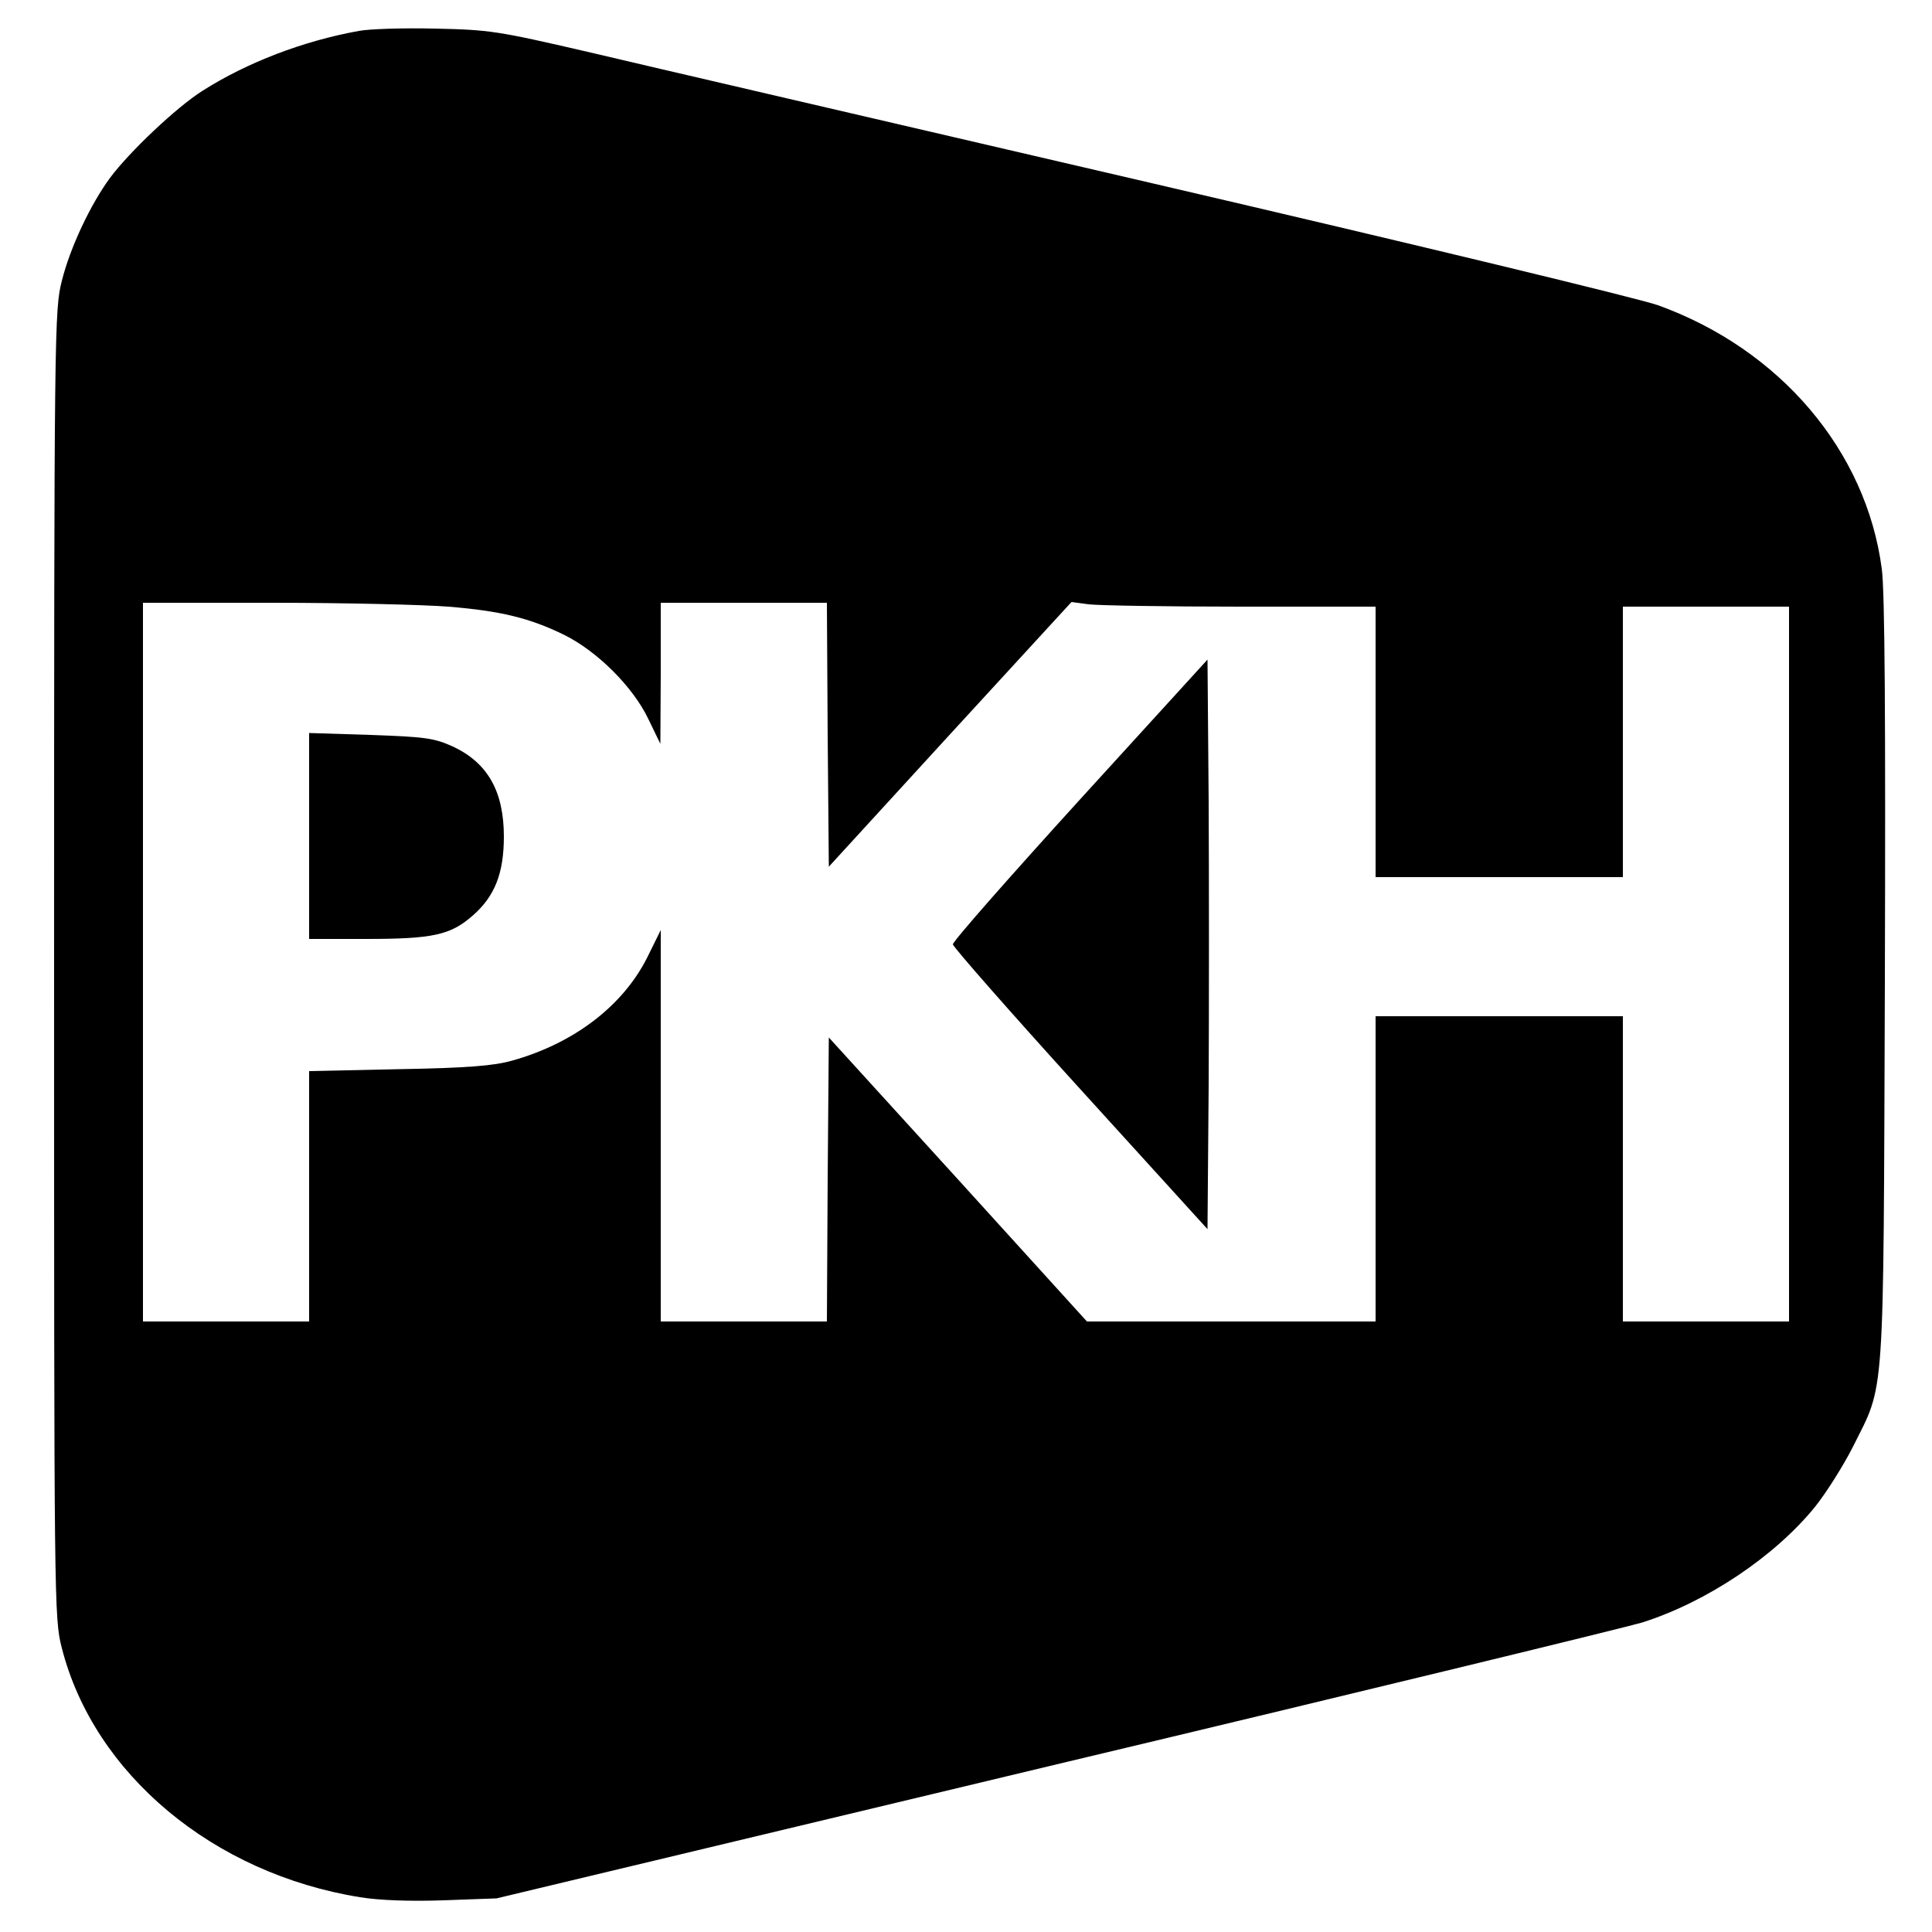 <?xml version="1.0" standalone="no"?>
<!DOCTYPE svg PUBLIC "-//W3C//DTD SVG 20010904//EN"
 "http://www.w3.org/TR/2001/REC-SVG-20010904/DTD/svg10.dtd">
<svg version="1.0" xmlns="http://www.w3.org/2000/svg"
 width="500pt" height="500pt" viewBox="0 0 500 500"
 preserveAspectRatio="xMidYMid meet">
<g transform="translate(0,500) scale(0.1,-0.1)"
fill="#000000" stroke="none">
<path d="M929 4920 c-145 -26 -290 -82 -405 -155 -68 -43 -190 -159 -239 -225
-51 -69 -104 -182 -125 -267 -19 -74 -20 -121 -20 -1768 0 -1661 0 -1693 20
-1770 83 -326 392 -584 772 -645 48 -8 129 -11 215 -8 l138 5 1450 347 c798
190 1479 356 1515 367 167 53 343 171 447 299 29 36 73 106 98 155 84 169 79
95 83 1205 2 676 0 1011 -8 1068 -40 305 -263 568 -579 682 -47 17 -635 159
-1306 315 -671 156 -1330 309 -1465 341 -233 54 -253 57 -395 60 -82 2 -171
-1 -196 -6z m231 -1490 c135 -11 210 -29 300 -73 85 -42 178 -134 218 -218
l31 -64 1 183 0 182 215 0 215 0 2 -341 3 -342 314 343 314 342 45 -6 c25 -3
202 -6 393 -6 l349 0 0 -350 0 -350 320 0 320 0 0 350 0 350 215 0 215 0 0
-925 0 -925 -215 0 -215 0 0 395 0 395 -320 0 -320 0 0 -395 0 -395 -374 0
-373 0 -334 368 -334 367 -3 -367 -2 -368 -215 0 -215 0 0 506 0 507 -35 -71
c-63 -125 -189 -222 -350 -267 -46 -13 -115 -19 -292 -22 l-233 -5 0 -324 0
-324 -215 0 -215 0 0 930 0 930 338 0 c185 0 389 -5 452 -10z"/>
<path d="M2795 2931 c-181 -199 -329 -367 -329 -375 1 -7 149 -176 330 -375
l329 -362 3 371 c1 205 1 536 0 737 l-3 366 -330 -362z"/>
<path d="M800 2836 l0 -266 146 0 c175 0 220 10 278 61 57 50 80 110 80 204 0
117 -42 191 -132 233 -49 22 -71 25 -213 30 l-159 5 0 -267z"/>
</g>
</svg>
